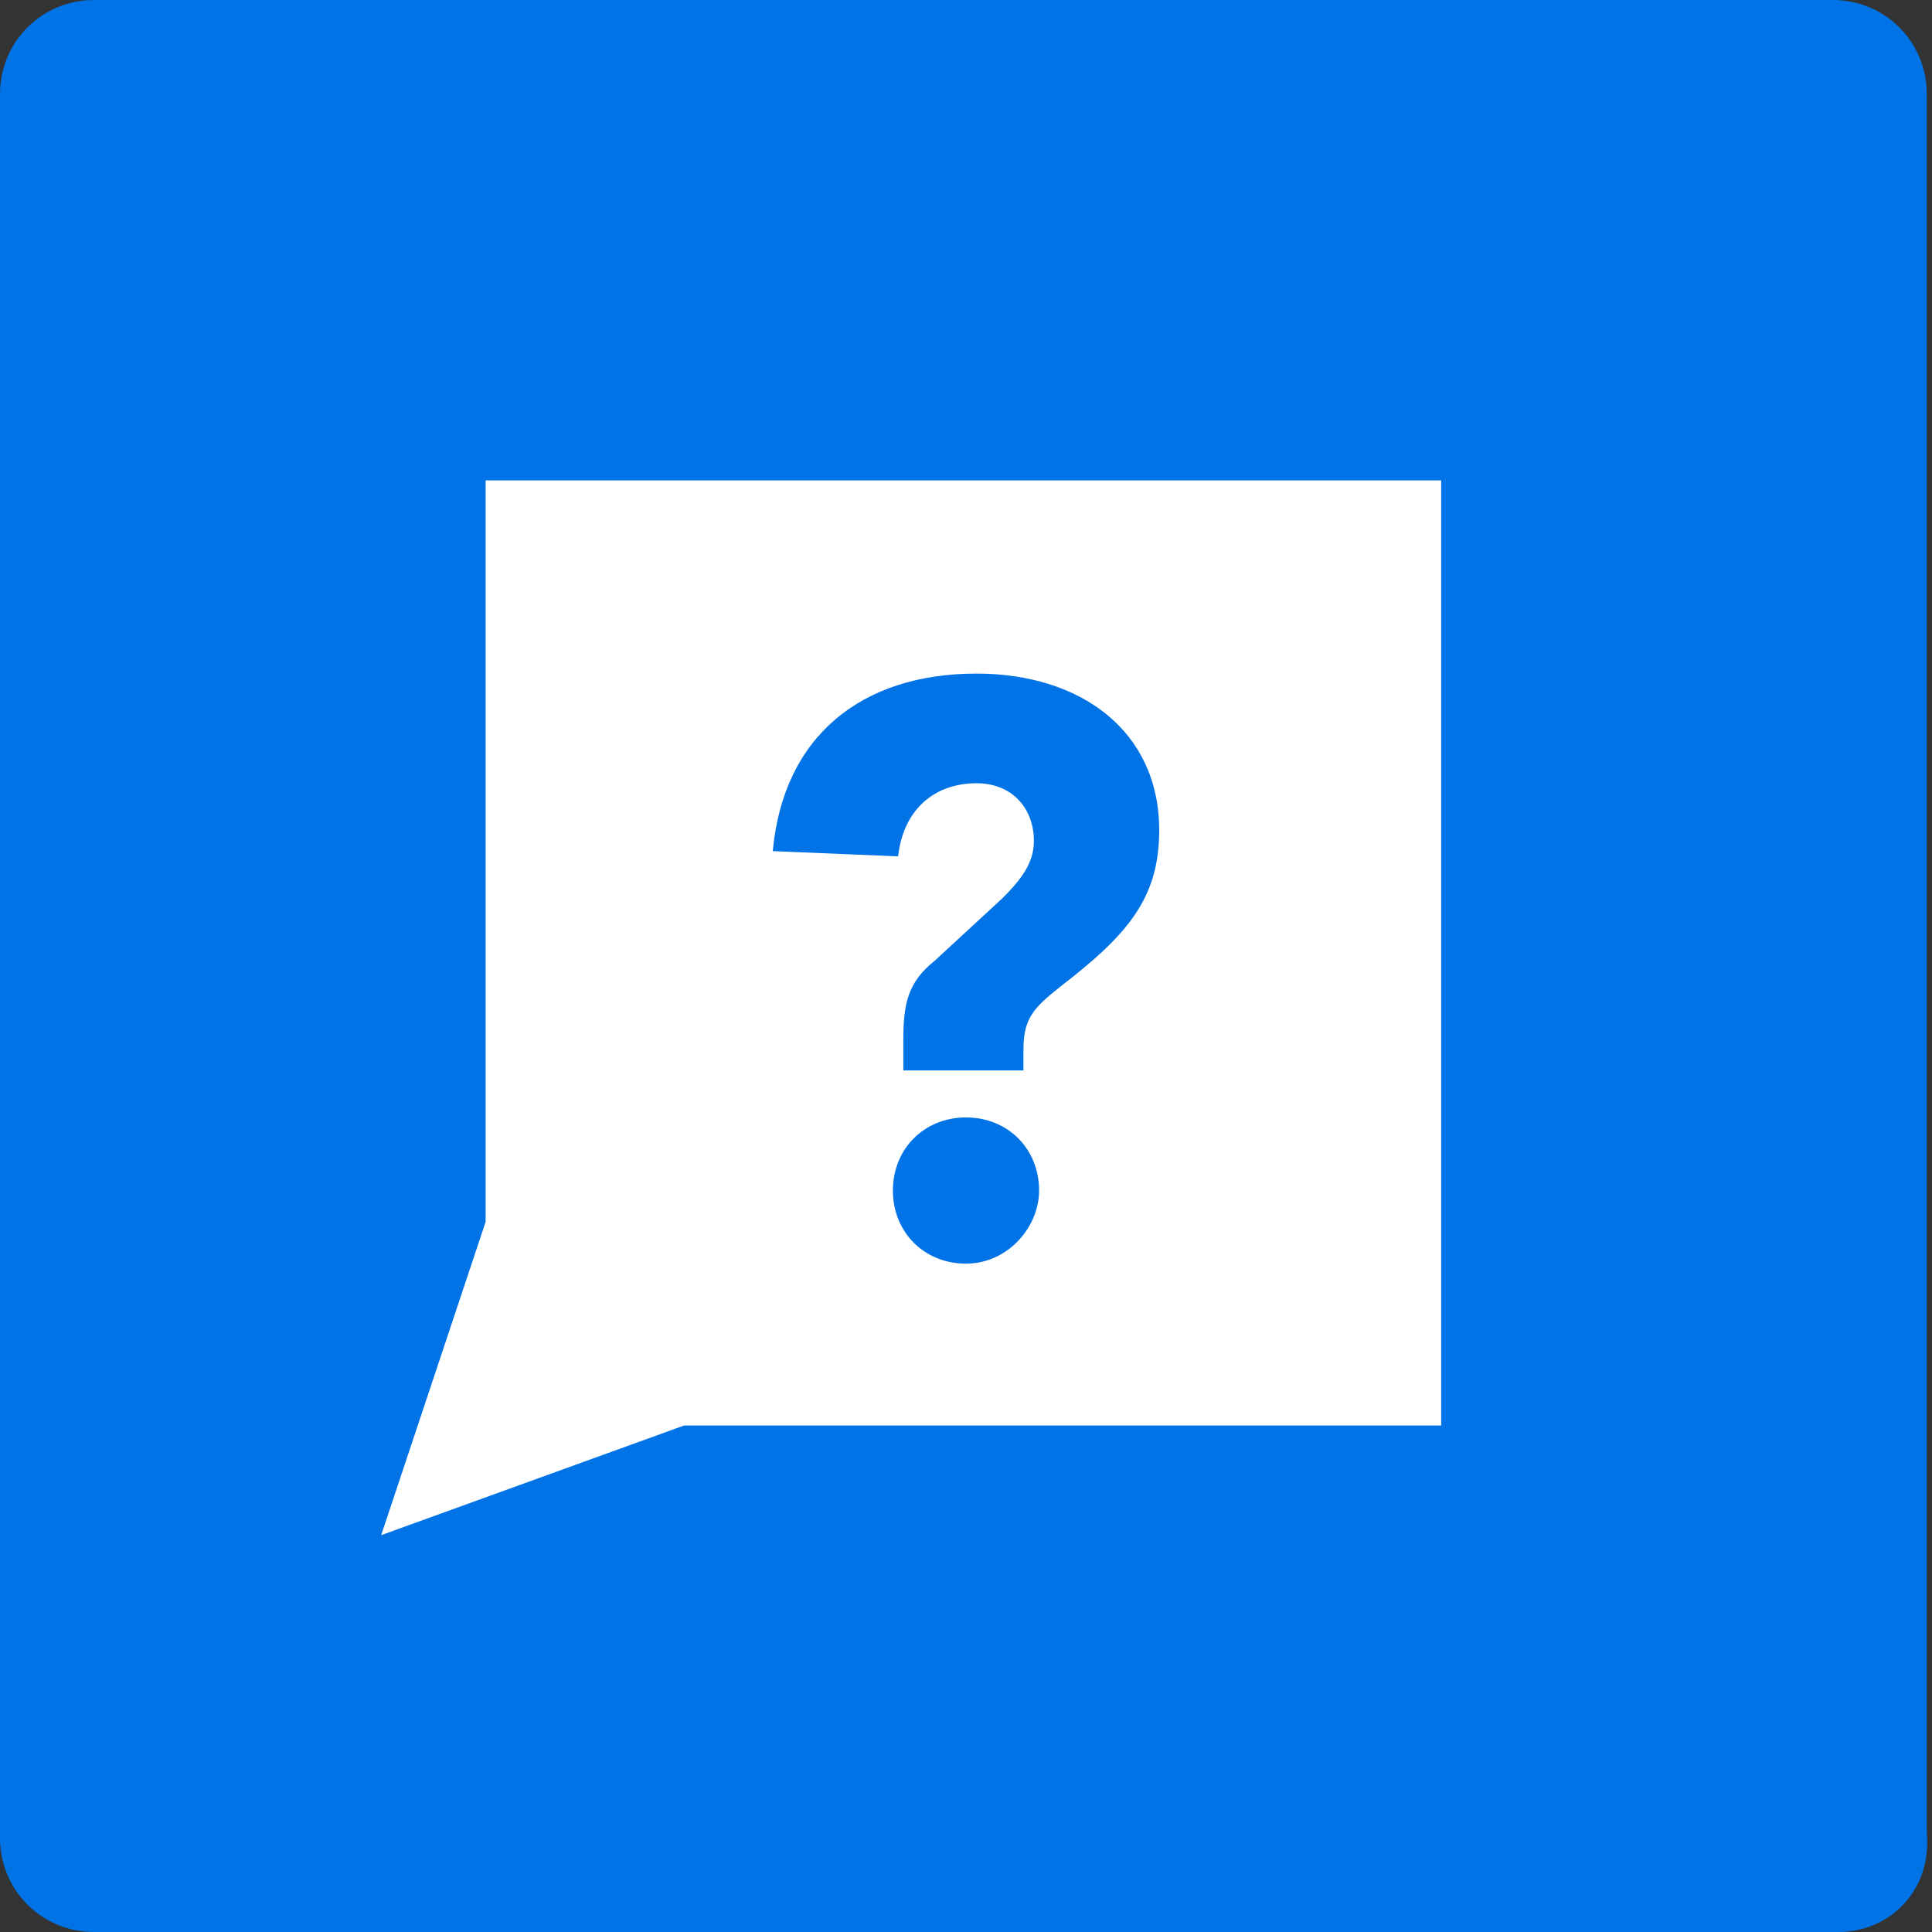 <?xml version="1.0" encoding="UTF-8"?>
<!-- Generator: Adobe Illustrator 26.0.1, SVG Export Plug-In . SVG Version: 6.00 Build 0)  -->
<svg xmlns="http://www.w3.org/2000/svg" xmlns:xlink="http://www.w3.org/1999/xlink" version="1.1" id="Layer_1" x="0px" y="0px" viewBox="0 0 37 37" style="enable-background:new 0 0 37 37;" xml:space="preserve">
<rect x="0" y="0" width="37" height="37" fill="#333333" stroke="none"/>
<style type="text/css">
	.st0{fill:#0073E6;}
	.st1{fill:#FFFFFF;}
</style>
<path class="st0" d="M35.2,37H1.8c-1,0-1.8-0.8-1.8-1.8V1.8C0,0.8,0.8,0,1.8,0h33.3c1,0,1.8,0.8,1.8,1.8v33.3  C37,36.2,36.2,37,35.2,37z"></path>
<path class="st1" d="M9.3,9.2v14.2l-2,6l5.8-2.1h14.5V9.2H9.3z M18.5,24.2c-0.8,0-1.4-0.6-1.4-1.4c0-0.8,0.6-1.4,1.4-1.4  c0.8,0,1.4,0.6,1.4,1.4C19.9,23.5,19.3,24.2,18.5,24.2z M20.3,18.9c-0.5,0.4-0.7,0.6-0.7,1.2v0.4h-2.3v-0.6c0-0.7,0.1-1.1,0.6-1.5  l1.3-1.2c0.4-0.4,0.6-0.7,0.6-1.1c0-0.6-0.4-1.1-1.1-1.1c-0.8,0-1.4,0.5-1.5,1.4l-2.4-0.1c0.2-2.2,1.7-3.4,3.9-3.4  c2,0,3.5,1.1,3.5,3C22.2,17.2,21.6,17.9,20.3,18.9z"></path>
</svg>
